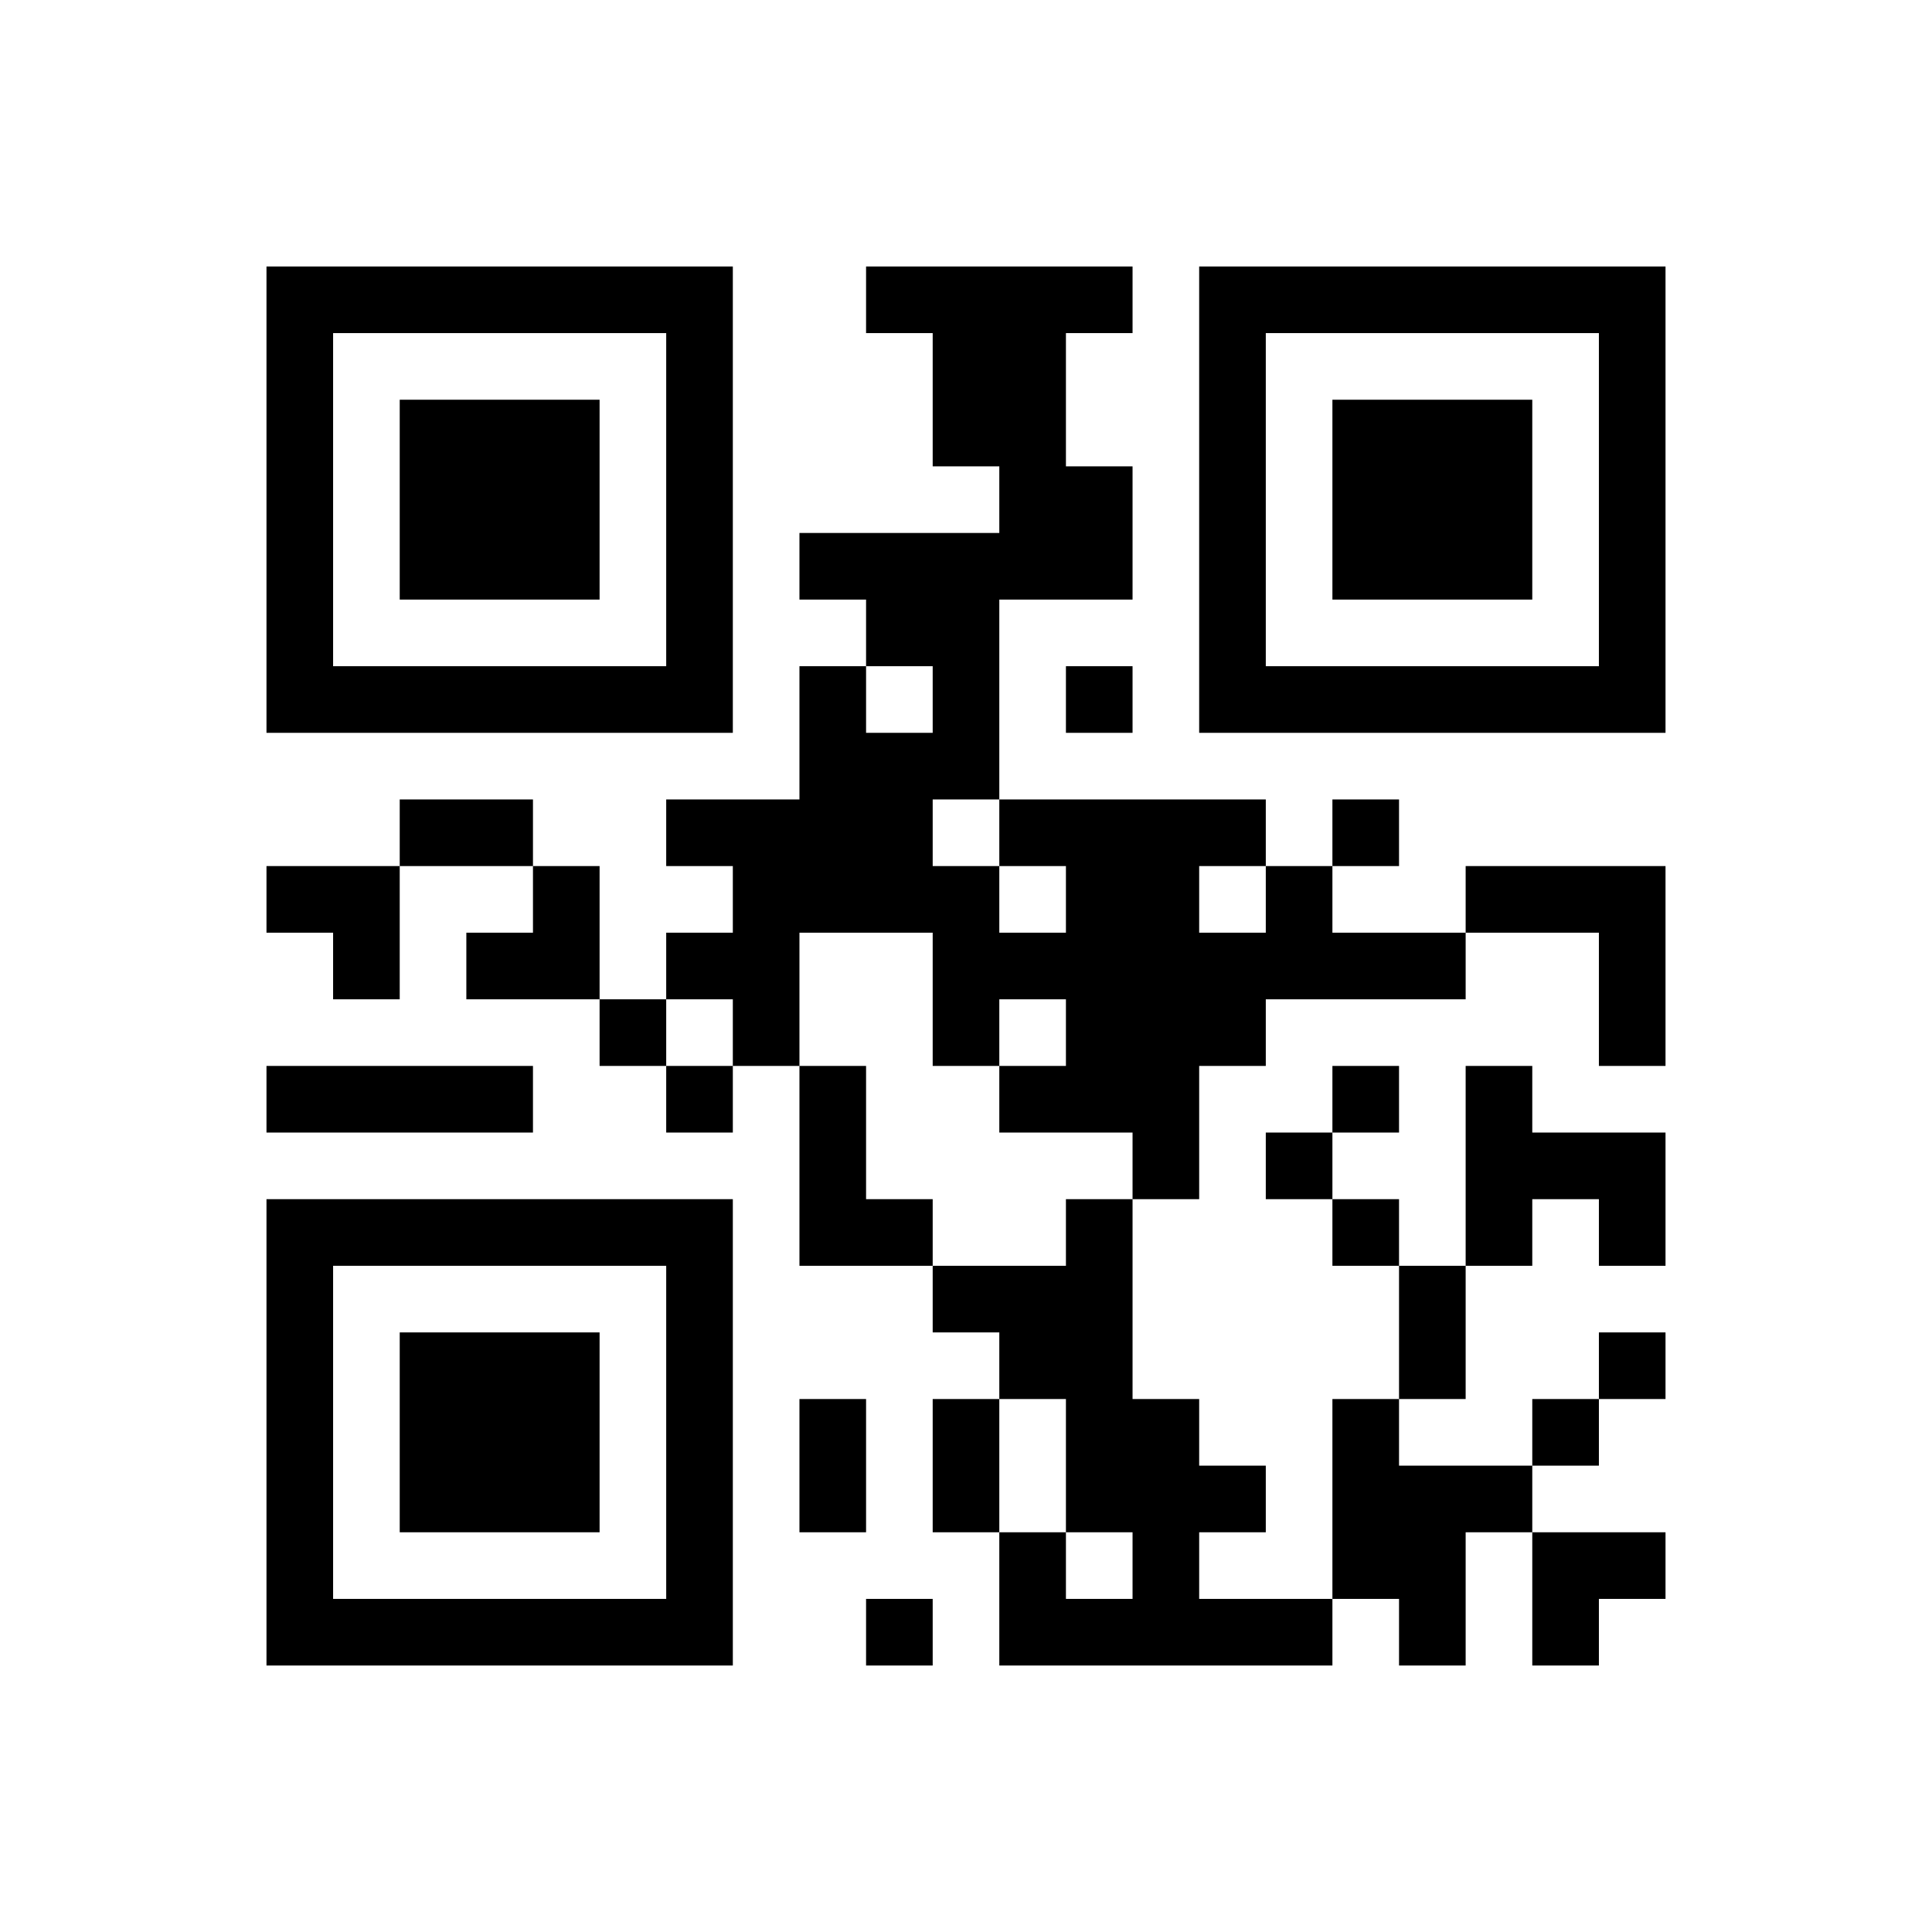 ﻿<?xml version="1.0" encoding="UTF-8"?>
<!DOCTYPE svg PUBLIC "-//W3C//DTD SVG 1.1//EN" "http://www.w3.org/Graphics/SVG/1.1/DTD/svg11.dtd">
<svg xmlns="http://www.w3.org/2000/svg" version="1.1" viewBox="0 0 29 29" stroke="none">
	<rect width="100%" height="100%" fill="#ffffff"/>
	<path d="M4,4h7v1h-7z M13,4h4v1h-4z M18,4h7v1h-7z M4,5h1v6h-1z M10,5h1v6h-1z M14,5h2v2h-2z M18,5h1v6h-1z M24,5h1v6h-1z M6,6h3v3h-3z M20,6h3v3h-3z M15,7h2v2h-2z M12,8h3v1h-3z M13,9h2v1h-2z M5,10h5v1h-5z M12,10h1v4h-1z M14,10h1v2h-1z M16,10h1v1h-1z M19,10h5v1h-5z M13,11h1v3h-1z M6,12h2v1h-2z M10,12h2v1h-2z M15,12h4v1h-4z M20,12h1v1h-1z M4,13h2v1h-2z M8,13h1v2h-1z M11,13h1v3h-1z M14,13h1v3h-1z M16,13h2v4h-2z M19,13h1v2h-1z M22,13h3v1h-3z M5,14h1v1h-1z M7,14h1v1h-1z M10,14h1v1h-1z M15,14h1v1h-1z M18,14h1v2h-1z M20,14h2v1h-2z M24,14h1v2h-1z M9,15h1v1h-1z M4,16h4v1h-4z M10,16h1v1h-1z M12,16h1v3h-1z M15,16h1v1h-1z M20,16h1v1h-1z M22,16h1v3h-1z M17,17h1v1h-1z M19,17h1v1h-1z M23,17h2v1h-2z M4,18h7v1h-7z M13,18h1v1h-1z M16,18h1v5h-1z M20,18h1v1h-1z M24,18h1v1h-1z M4,19h1v6h-1z M10,19h1v6h-1z M14,19h2v1h-2z M21,19h1v2h-1z M6,20h3v3h-3z M15,20h1v1h-1z M24,20h1v1h-1z M12,21h1v2h-1z M14,21h1v2h-1z M17,21h1v4h-1z M20,21h1v3h-1z M23,21h1v1h-1z M18,22h1v1h-1z M21,22h1v3h-1z M22,22h1v1h-1z M15,23h1v2h-1z M23,23h2v1h-2z M5,24h5v1h-5z M13,24h1v1h-1z M16,24h1v1h-1z M18,24h2v1h-2z M23,24h1v1h-1z" fill="#000000"/>
</svg>
